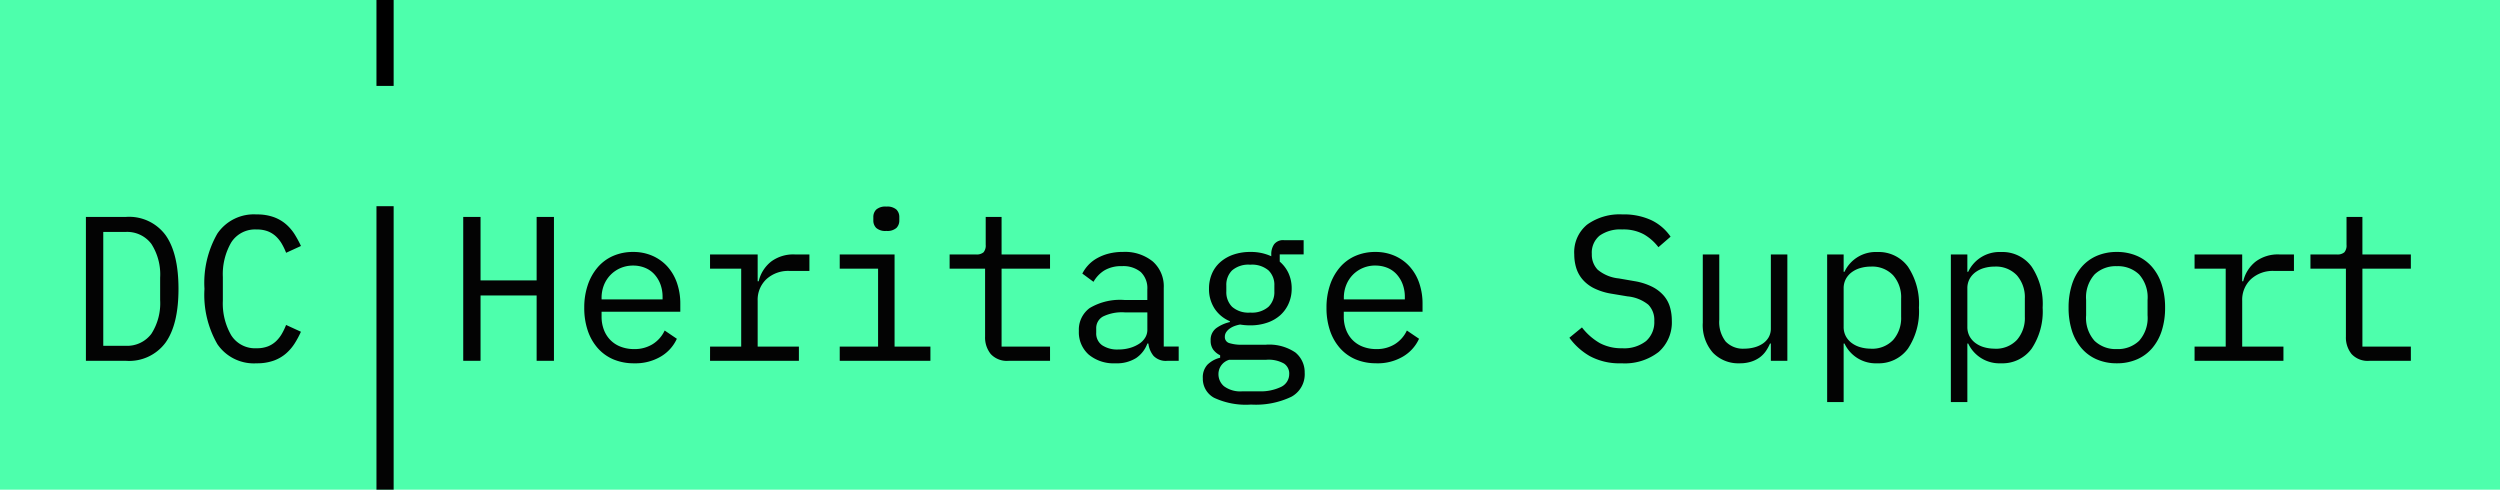 <svg xmlns="http://www.w3.org/2000/svg" width="291" height="57" viewBox="0 0 291 57">
  <g id="Group_25" data-name="Group 25" transform="translate(90 201)">
    <rect id="Rectangle_4" data-name="Rectangle 4" width="291" height="57" transform="translate(-90 -201)" fill="#4dffac"/>
    <path id="Path_1" data-name="Path 1" d="M2.28-16.752H6.96a5.263,5.263,0,0,1,4.584,2.112q1.512,2.112,1.512,6.264T11.544-2.112A5.263,5.263,0,0,1,6.96,0H2.28Zm4.584,15A3.522,3.522,0,0,0,9.9-3.144,6.567,6.567,0,0,0,10.92-7.08V-9.672A6.567,6.567,0,0,0,9.9-13.608,3.522,3.522,0,0,0,6.864-15H4.3V-1.752ZM22.152.288A5.131,5.131,0,0,1,17.58-1.944a11.515,11.515,0,0,1-1.5-6.432,11.515,11.515,0,0,1,1.5-6.432,5.131,5.131,0,0,1,4.572-2.232,5.723,5.723,0,0,1,1.992.312,4.554,4.554,0,0,1,1.44.84A5.265,5.265,0,0,1,26.592-14.7a12.724,12.724,0,0,1,.72,1.332l-1.728.792a7.4,7.4,0,0,0-.5-1.044,3.834,3.834,0,0,0-.684-.864,2.953,2.953,0,0,0-.936-.588,3.525,3.525,0,0,0-1.308-.216,3.281,3.281,0,0,0-2.964,1.512,7.372,7.372,0,0,0-.972,4.032v2.736a7.372,7.372,0,0,0,.972,4.032,3.281,3.281,0,0,0,2.964,1.512A3.525,3.525,0,0,0,23.46-1.68a2.952,2.952,0,0,0,.936-.588,3.834,3.834,0,0,0,.684-.864,7.4,7.4,0,0,0,.5-1.044l1.728.792a10.848,10.848,0,0,1-.72,1.344A5.385,5.385,0,0,1,25.584-.864a4.554,4.554,0,0,1-1.44.84A5.723,5.723,0,0,1,22.152.288Z" transform="translate(-82.28 -159)" fill="#030303"/>
    <rect id="Rectangle_1" data-name="Rectangle 1" width="2" height="33" transform="translate(-46.18 -177)" fill="#030303"/>
    <rect id="Rectangle_3" data-name="Rectangle 3" width="2" height="10" transform="translate(-46.18 -201)"/>
    <path id="Path_11" data-name="Path 11" d="M10.464-7.608H3.936V0H1.92V-16.752H3.936V-9.36h6.528v-7.392H12.48V0H10.464ZM21.816.288A6.088,6.088,0,0,1,19.4-.168,5.064,5.064,0,0,1,17.58-1.476a5.939,5.939,0,0,1-1.164-2.04,8.129,8.129,0,0,1-.408-2.652,8.1,8.1,0,0,1,.42-2.688,6.187,6.187,0,0,1,1.164-2.052,5,5,0,0,1,1.788-1.308,5.726,5.726,0,0,1,2.316-.456,5.5,5.5,0,0,1,2.268.456,5.1,5.1,0,0,1,1.74,1.26,5.561,5.561,0,0,1,1.1,1.908,7.336,7.336,0,0,1,.384,2.424v.912H18.024v.576a4.229,4.229,0,0,0,.264,1.512,3.443,3.443,0,0,0,.756,1.2,3.353,3.353,0,0,0,1.2.78,4.3,4.3,0,0,0,1.572.276,3.96,3.96,0,0,0,2.16-.576,3.723,3.723,0,0,0,1.392-1.584l1.416.96A4.606,4.606,0,0,1,24.948-.516,5.788,5.788,0,0,1,21.816.288ZM21.7-11.088a3.677,3.677,0,0,0-1.464.288,3.576,3.576,0,0,0-1.164.792A3.619,3.619,0,0,0,18.3-8.82a3.973,3.973,0,0,0-.276,1.5v.168h7.1v-.264A4.209,4.209,0,0,0,24.876-8.9a3.607,3.607,0,0,0-.7-1.164,2.964,2.964,0,0,0-1.08-.756A3.628,3.628,0,0,0,21.7-11.088Zm8.952,9.432h3.624v-9.072H30.648v-1.656h5.544v3.12h.12a4.12,4.12,0,0,1,1.452-2.292,4.315,4.315,0,0,1,2.724-.828h1.728v1.92H39.888a3.752,3.752,0,0,0-2.676.957,3.287,3.287,0,0,0-1.02,2.513v5.337h4.8V0H30.648ZM51.168-15.12a1.6,1.6,0,0,1-1.176-.348,1.21,1.21,0,0,1-.336-.876v-.384a1.21,1.21,0,0,1,.336-.876,1.6,1.6,0,0,1,1.176-.348,1.6,1.6,0,0,1,1.176.348,1.21,1.21,0,0,1,.336.876v.384a1.21,1.21,0,0,1-.336.876A1.6,1.6,0,0,1,51.168-15.12ZM45.744-1.656h4.464v-9.072H45.744v-1.656h6.384V-1.656H56.3V0H45.744ZM65.4,0a2.554,2.554,0,0,1-2.076-.79,3.068,3.068,0,0,1-.66-2.035v-7.9H58.536v-1.656h3.072a1.219,1.219,0,0,0,.876-.252,1.219,1.219,0,0,0,.252-.876v-3.24h1.848v4.368h5.64v1.656h-5.64v9.072h5.64V0ZM83.88,0a1.987,1.987,0,0,1-1.608-.576,2.8,2.8,0,0,1-.6-1.44h-.12A3.469,3.469,0,0,1,80.244-.324a4.225,4.225,0,0,1-2.412.612,4.535,4.535,0,0,1-3.1-1.008,3.477,3.477,0,0,1-1.152-2.76,3.121,3.121,0,0,1,1.26-2.664,6.916,6.916,0,0,1,4.068-.936h2.64V-8.3a2.582,2.582,0,0,0-.768-2.04,3.189,3.189,0,0,0-2.184-.68,3.814,3.814,0,0,0-2.04.492,3.7,3.7,0,0,0-1.272,1.332l-1.3-.96a4.367,4.367,0,0,1,.648-.94,4.137,4.137,0,0,1,1.008-.813,5.514,5.514,0,0,1,1.368-.56,6.543,6.543,0,0,1,1.7-.207,5.133,5.133,0,0,1,3.468,1.106,3.847,3.847,0,0,1,1.284,3.079v6.831H85.2V0ZM78.168-1.32a4.8,4.8,0,0,0,1.356-.18,3.969,3.969,0,0,0,1.068-.48A2.248,2.248,0,0,0,81.3-2.7a1.72,1.72,0,0,0,.252-.9V-5.64h-2.64a5.04,5.04,0,0,0-2.52.48A1.535,1.535,0,0,0,75.6-3.768v.5a1.674,1.674,0,0,0,.684,1.452A3.174,3.174,0,0,0,78.168-1.32Zm21.7,2.749A2.972,2.972,0,0,1,98.3,4.191a9.621,9.621,0,0,1-4.68.9A8.72,8.72,0,0,1,89.316,4.3a2.518,2.518,0,0,1-1.308-2.28,2.167,2.167,0,0,1,.528-1.56A3.171,3.171,0,0,1,90.024-.36V-.648a2.148,2.148,0,0,1-.816-.672,1.747,1.747,0,0,1-.288-1.032,1.69,1.69,0,0,1,.636-1.44,4.385,4.385,0,0,1,1.6-.72v-.1A3.957,3.957,0,0,1,89.364-6.1a4.15,4.15,0,0,1-.636-2.3,4.379,4.379,0,0,1,.336-1.728,3.742,3.742,0,0,1,.972-1.356,4.53,4.53,0,0,1,1.524-.876,5.9,5.9,0,0,1,1.968-.312,5.622,5.622,0,0,1,2.448.5v-.216a1.991,1.991,0,0,1,.336-1.184,1.318,1.318,0,0,1,1.152-.472h2.28v1.656H96.96v.84a3.92,3.92,0,0,1,1.032,1.368,4.244,4.244,0,0,1,.36,1.776A4.248,4.248,0,0,1,98-6.672a3.941,3.941,0,0,1-.972,1.356,4.38,4.38,0,0,1-1.524.876,6.011,6.011,0,0,1-1.98.312q-.312,0-.6-.024t-.576-.072a3.64,3.64,0,0,0-.6.157,2.411,2.411,0,0,0-.576.291,1.671,1.671,0,0,0-.432.424.956.956,0,0,0-.168.558.722.722,0,0,0,.552.74,4.707,4.707,0,0,0,1.44.182H95.3a5.43,5.43,0,0,1,3.48.9A2.965,2.965,0,0,1,99.864,1.429Zm-1.8.083a1.4,1.4,0,0,0-.6-1.188A3.642,3.642,0,0,0,95.376-.12h-4.3a1.734,1.734,0,0,0-1.248,1.68,1.833,1.833,0,0,0,.648,1.4,3.186,3.186,0,0,0,2.16.588h1.872a5.474,5.474,0,0,0,2.616-.516A1.647,1.647,0,0,0,98.064,1.512ZM93.528-5.616a2.929,2.929,0,0,0,2.124-.672,2.378,2.378,0,0,0,.684-1.776v-.7a2.338,2.338,0,0,0-.684-1.764,2.964,2.964,0,0,0-2.124-.66,2.918,2.918,0,0,0-2.112.66,2.36,2.36,0,0,0-.672,1.764v.7a2.4,2.4,0,0,0,.672,1.776A2.885,2.885,0,0,0,93.528-5.616Zm14.688,5.9A6.088,6.088,0,0,1,105.8-.168a5.064,5.064,0,0,1-1.824-1.308,5.939,5.939,0,0,1-1.164-2.04,8.129,8.129,0,0,1-.408-2.652,8.1,8.1,0,0,1,.42-2.688,6.187,6.187,0,0,1,1.164-2.052,5,5,0,0,1,1.788-1.308,5.725,5.725,0,0,1,2.316-.456,5.5,5.5,0,0,1,2.268.456,5.1,5.1,0,0,1,1.74,1.26,5.561,5.561,0,0,1,1.1,1.908,7.336,7.336,0,0,1,.384,2.424v.912h-9.168v.576a4.229,4.229,0,0,0,.264,1.512,3.443,3.443,0,0,0,.756,1.2,3.353,3.353,0,0,0,1.2.78,4.3,4.3,0,0,0,1.572.276,3.96,3.96,0,0,0,2.16-.576,3.723,3.723,0,0,0,1.392-1.584l1.416.96a4.606,4.606,0,0,1-1.836,2.052A5.788,5.788,0,0,1,108.216.288Zm-.12-11.376a3.677,3.677,0,0,0-1.464.288,3.576,3.576,0,0,0-1.164.792A3.619,3.619,0,0,0,104.7-8.82a3.973,3.973,0,0,0-.276,1.5v.168h7.1v-.264a4.209,4.209,0,0,0-.252-1.488,3.607,3.607,0,0,0-.7-1.164,2.964,2.964,0,0,0-1.08-.756A3.628,3.628,0,0,0,108.1-11.088ZM136.752.288a7.267,7.267,0,0,1-3.7-.839,7.621,7.621,0,0,1-2.376-2.137l1.464-1.2a7.113,7.113,0,0,0,2.076,1.824,5.33,5.33,0,0,0,2.6.6,4.123,4.123,0,0,0,2.784-.835,2.934,2.934,0,0,0,.96-2.338,2.53,2.53,0,0,0-.7-1.9,4.539,4.539,0,0,0-2.424-.966l-1.872-.312a7.118,7.118,0,0,1-2.052-.649,4.229,4.229,0,0,1-1.332-1.045,3.788,3.788,0,0,1-.72-1.346,5.37,5.37,0,0,1-.216-1.526,4.146,4.146,0,0,1,1.512-3.485,6.47,6.47,0,0,1,4.08-1.177,7.625,7.625,0,0,1,3.4.681,5.684,5.684,0,0,1,2.22,1.911l-1.416,1.224a5.747,5.747,0,0,0-1.68-1.488,4.991,4.991,0,0,0-2.544-.576,4.159,4.159,0,0,0-2.616.715,2.561,2.561,0,0,0-.912,2.146,2.507,2.507,0,0,0,.684,1.825,4.523,4.523,0,0,0,2.46,1.014l1.8.312a7.288,7.288,0,0,1,2.064.649,4.435,4.435,0,0,1,1.356,1.033,3.569,3.569,0,0,1,.732,1.345,5.581,5.581,0,0,1,.216,1.562,4.58,4.58,0,0,1-1.524,3.652A6.412,6.412,0,0,1,136.752.288Zm17.376-2.3h-.1a4.928,4.928,0,0,1-.48.876,3.072,3.072,0,0,1-.708.732,3.527,3.527,0,0,1-1,.5A4.255,4.255,0,0,1,150.5.288a4.106,4.106,0,0,1-3.12-1.236,4.866,4.866,0,0,1-1.176-3.492v-7.944h1.92v7.608a3.7,3.7,0,0,0,.744,2.532,2.785,2.785,0,0,0,2.184.828,4.45,4.45,0,0,0,1.128-.144,3.227,3.227,0,0,0,.984-.432,2.254,2.254,0,0,0,.7-.732,2.053,2.053,0,0,0,.264-1.068v-8.592h1.92V0h-1.92Zm6.552-10.368h1.92v2.016h.1a4.012,4.012,0,0,1,3.816-2.3,4.211,4.211,0,0,1,3.564,1.7,7.794,7.794,0,0,1,1.284,4.776,7.794,7.794,0,0,1-1.284,4.776,4.211,4.211,0,0,1-3.564,1.7,4.012,4.012,0,0,1-3.816-2.3h-.1V4.8h-1.92Zm5.088,10.968a3.334,3.334,0,0,0,2.6-1.02,3.868,3.868,0,0,0,.924-2.7V-7.248a3.868,3.868,0,0,0-.924-2.7,3.334,3.334,0,0,0-2.6-1.02,4.351,4.351,0,0,0-1.224.168,3.117,3.117,0,0,0-1.008.492,2.406,2.406,0,0,0-.684.792,2.269,2.269,0,0,0-.252,1.092V-3.96a2.269,2.269,0,0,0,.252,1.092,2.406,2.406,0,0,0,.684.792,3.116,3.116,0,0,0,1.008.492A4.351,4.351,0,0,0,165.768-1.416Zm9.312-10.968H177v2.016h.1a4.012,4.012,0,0,1,3.816-2.3,4.211,4.211,0,0,1,3.564,1.7,7.794,7.794,0,0,1,1.284,4.776,7.794,7.794,0,0,1-1.284,4.776,4.211,4.211,0,0,1-3.564,1.7,4.012,4.012,0,0,1-3.816-2.3H177V4.8h-1.92Zm5.088,10.968a3.334,3.334,0,0,0,2.6-1.02,3.868,3.868,0,0,0,.924-2.7V-7.248a3.868,3.868,0,0,0-.924-2.7,3.334,3.334,0,0,0-2.6-1.02,4.351,4.351,0,0,0-1.224.168,3.117,3.117,0,0,0-1.008.492,2.406,2.406,0,0,0-.684.792A2.269,2.269,0,0,0,177-8.424V-3.96a2.269,2.269,0,0,0,.252,1.092,2.406,2.406,0,0,0,.684.792,3.116,3.116,0,0,0,1.008.492A4.351,4.351,0,0,0,180.168-1.416ZM194.4.288a5.788,5.788,0,0,1-2.34-.456,4.89,4.89,0,0,1-1.776-1.308,5.849,5.849,0,0,1-1.116-2.04,8.68,8.68,0,0,1-.384-2.676,8.711,8.711,0,0,1,.384-2.664,5.834,5.834,0,0,1,1.116-2.052,4.89,4.89,0,0,1,1.776-1.308,5.788,5.788,0,0,1,2.34-.456,5.788,5.788,0,0,1,2.34.456,4.89,4.89,0,0,1,1.776,1.308,5.834,5.834,0,0,1,1.116,2.052,8.711,8.711,0,0,1,.384,2.664,8.68,8.68,0,0,1-.384,2.676,5.848,5.848,0,0,1-1.116,2.04A4.89,4.89,0,0,1,196.74-.168,5.788,5.788,0,0,1,194.4.288Zm0-1.656a3.553,3.553,0,0,0,2.592-.96,4,4,0,0,0,.984-2.976V-7.08a4,4,0,0,0-.984-2.976,3.553,3.553,0,0,0-2.592-.96,3.553,3.553,0,0,0-2.592.96,4,4,0,0,0-.984,2.976V-5.3a4,4,0,0,0,.984,2.976A3.553,3.553,0,0,0,194.4-1.368Zm9.048-.288h3.624v-9.072h-3.624v-1.656h5.544v3.12h.12a4.12,4.12,0,0,1,1.452-2.292,4.315,4.315,0,0,1,2.724-.828h1.728v1.92h-2.328a3.752,3.752,0,0,0-2.676.957,3.287,3.287,0,0,0-1.02,2.513v5.337h4.8V0H203.448ZM223.8,0a2.554,2.554,0,0,1-2.076-.79,3.068,3.068,0,0,1-.66-2.035v-7.9h-4.128v-1.656h3.072a1.219,1.219,0,0,0,.876-.252,1.219,1.219,0,0,0,.252-.876v-3.24h1.848v4.368h5.64v1.656h-5.64v9.072h5.64V0Z" transform="translate(-38 -159)" fill="#030303"/>
  </g>
</svg>

